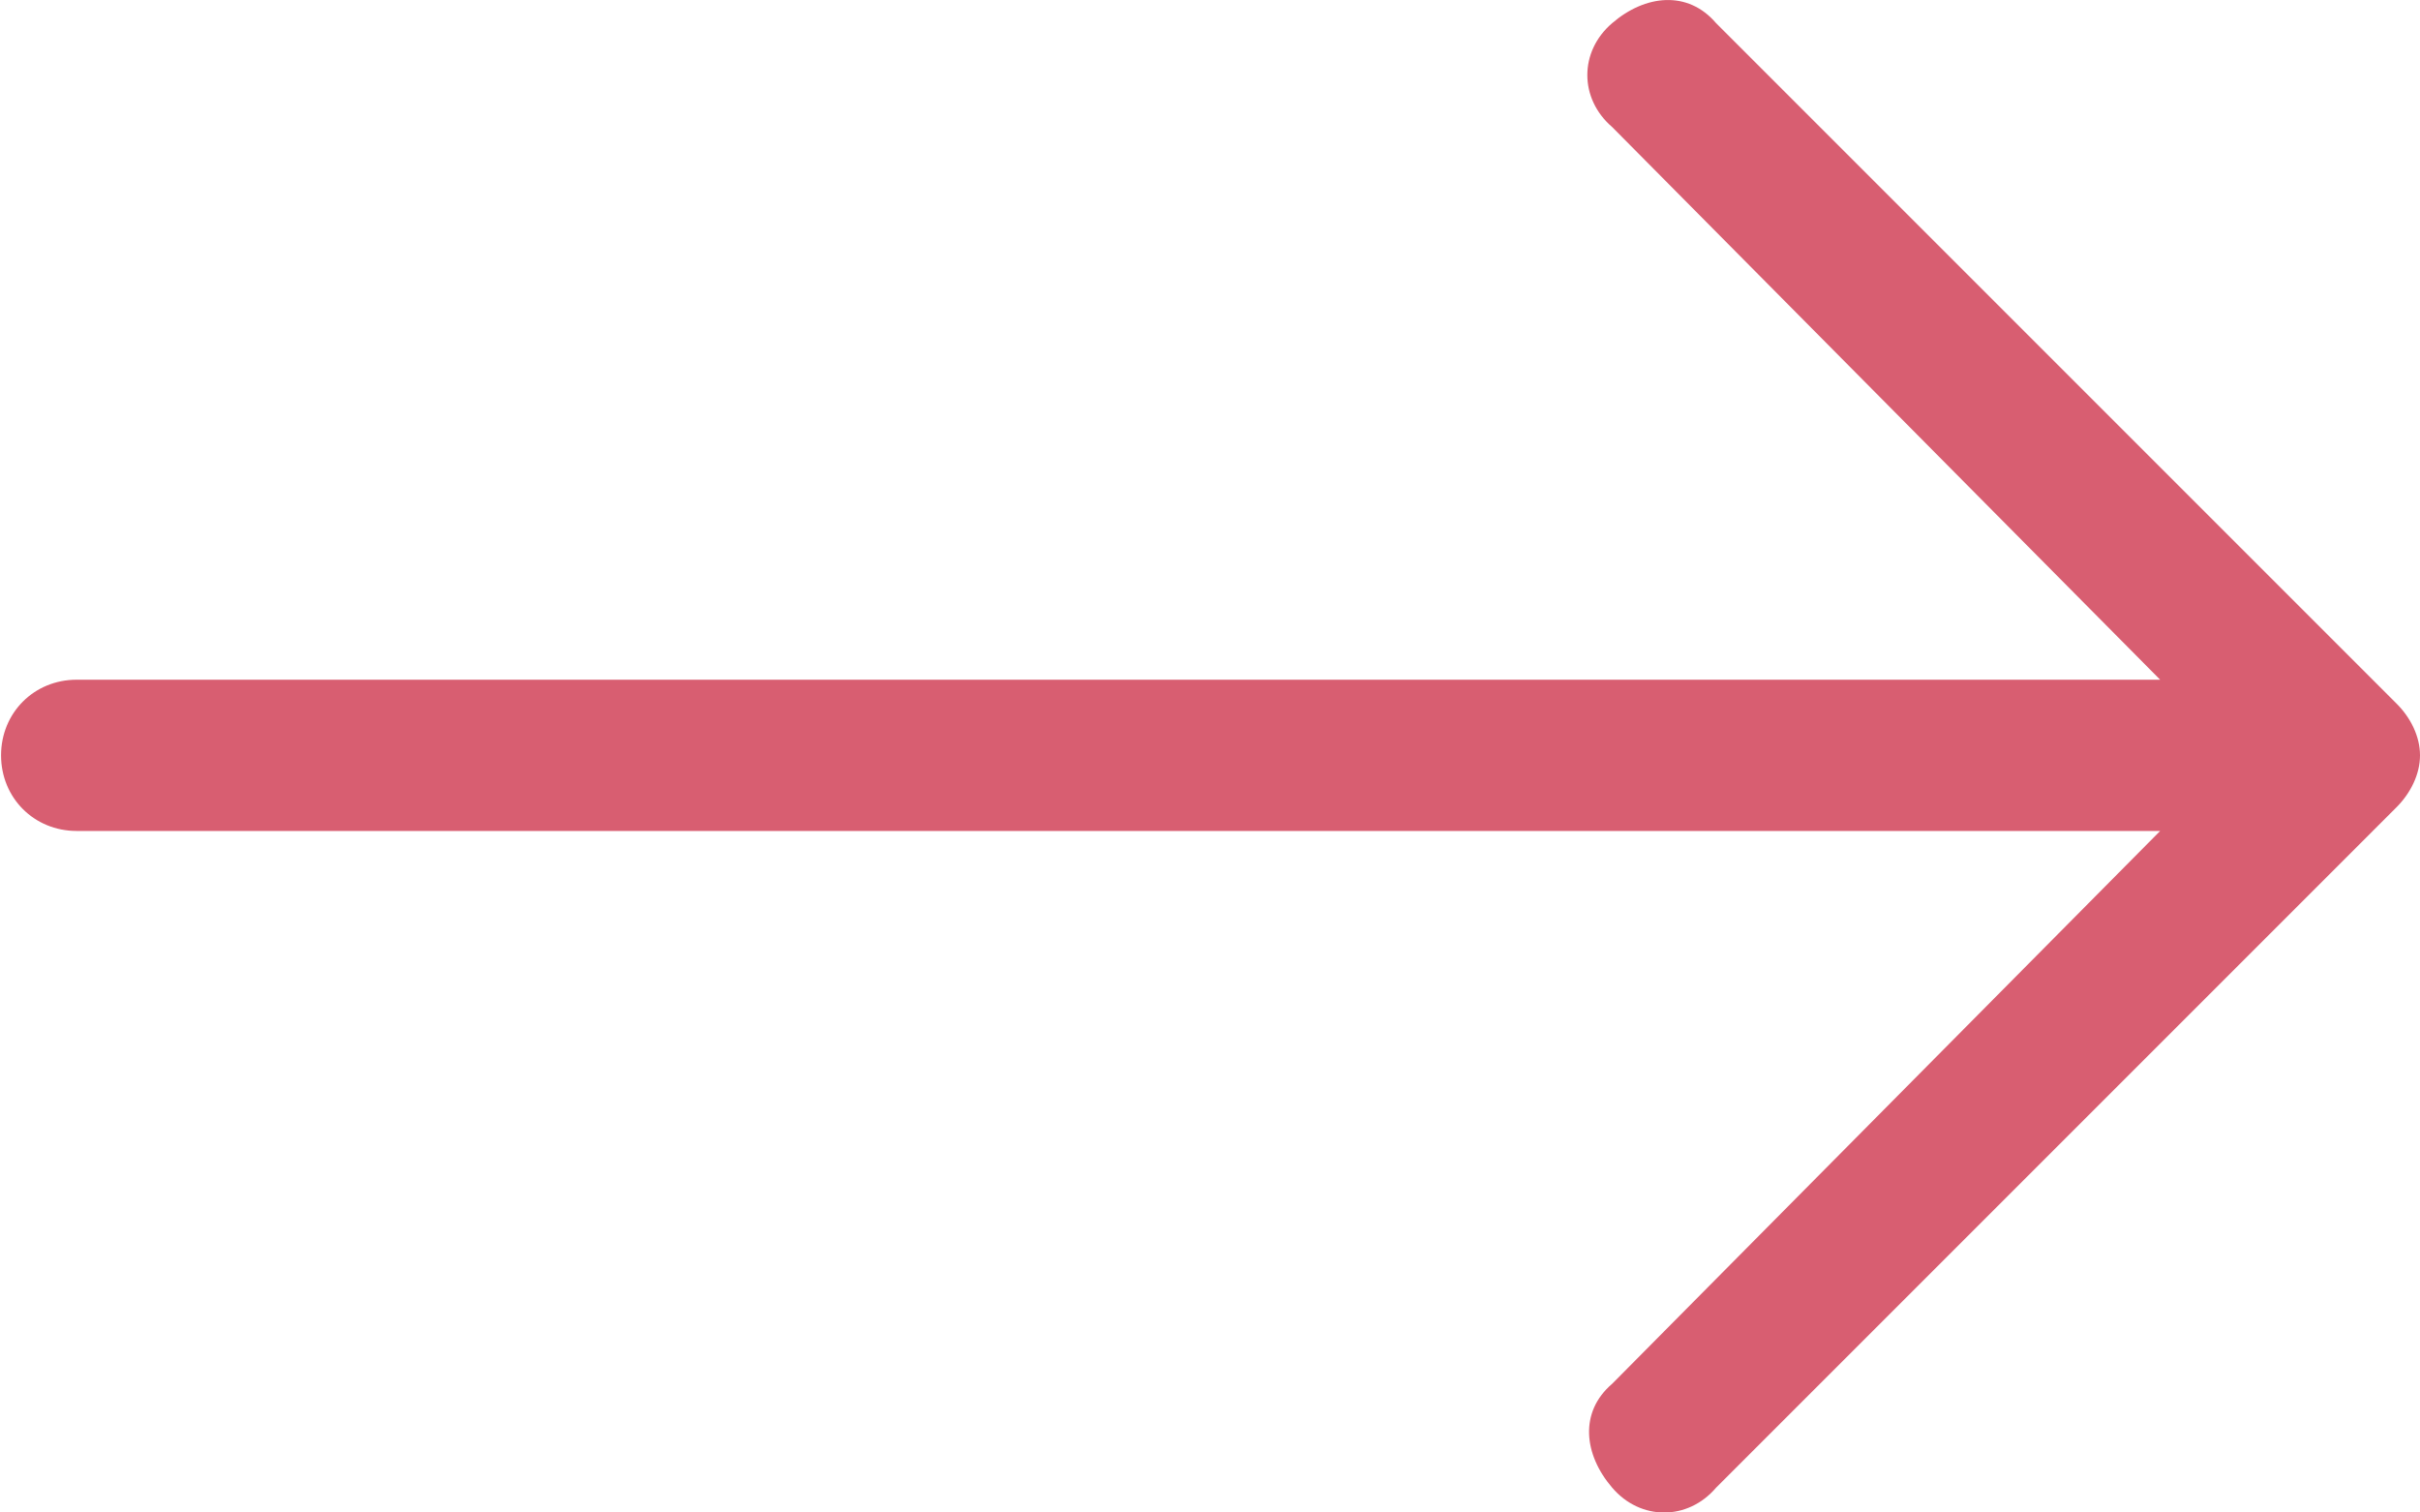 <svg width="16" height="10" viewBox="0 0 16 10" fill="none" xmlns="http://www.w3.org/2000/svg">
<path d="M11.346 0.153L15.844 4.651C15.938 4.744 16 4.869 16 4.994C16 5.119 15.938 5.244 15.844 5.338L11.346 9.836C11.159 10.055 10.846 10.055 10.659 9.836C10.471 9.617 10.44 9.336 10.659 9.149L14.282 5.494L0.507 5.494C0.225 5.494 0.007 5.275 0.007 4.994C0.007 4.713 0.225 4.494 0.507 4.494L14.282 4.494L10.659 0.84C10.44 0.652 10.44 0.34 10.659 0.153C10.877 -0.035 11.159 -0.066 11.346 0.153Z" fill="#D85E71"/>
</svg>
